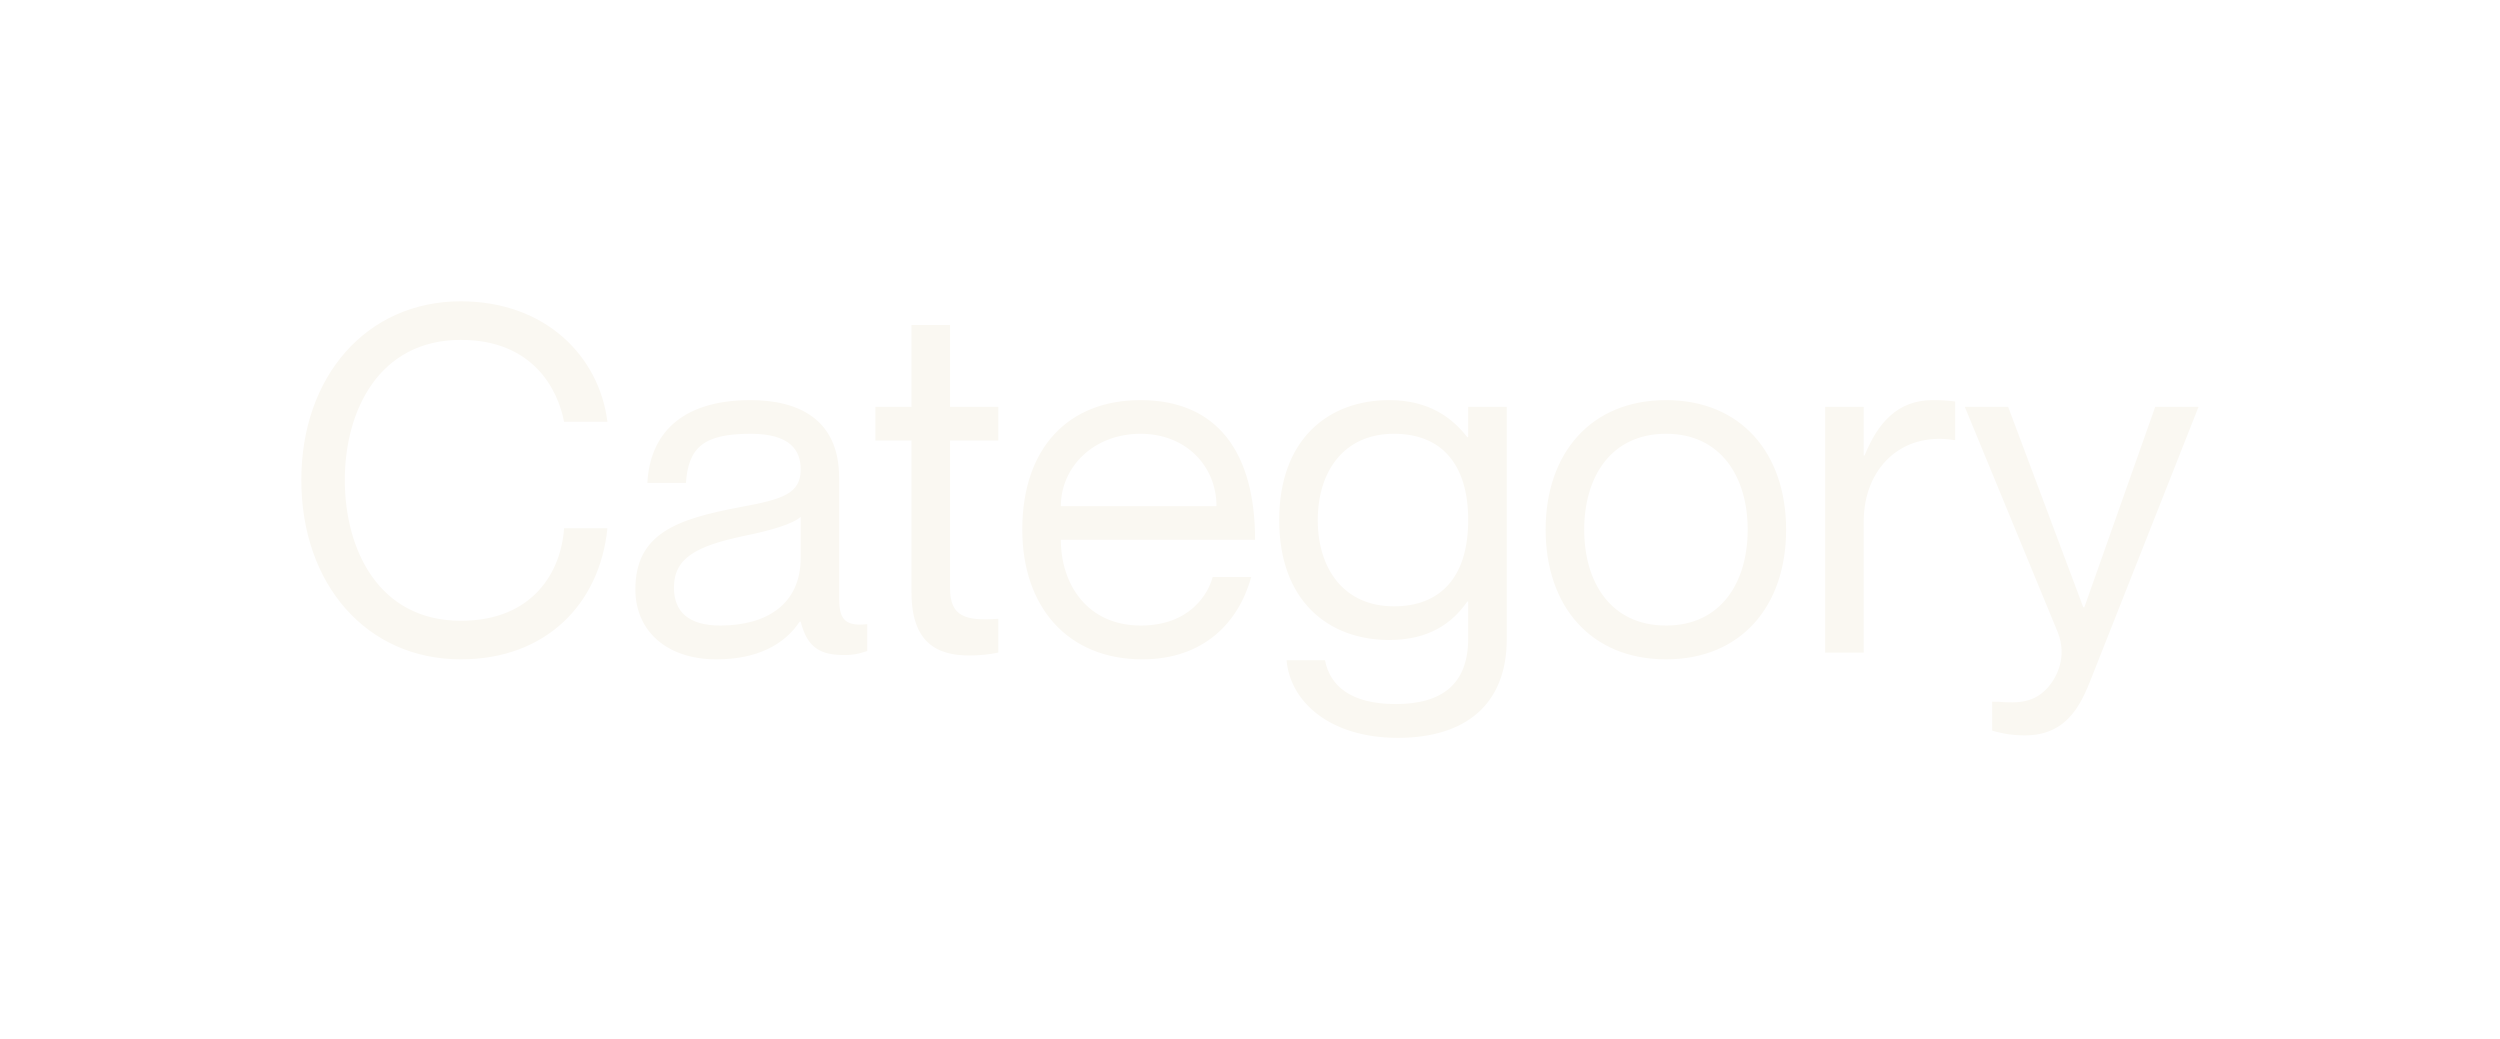 <?xml version="1.0" encoding="utf-8"?>
<svg xmlns="http://www.w3.org/2000/svg" fill="none" height="100%" overflow="visible" preserveAspectRatio="none" style="display: block;" viewBox="0 0 16.27 6.763" width="100%">
<g filter="url(#filter0_d_0_1479)" id="Group">
<path d="M3.671 2.353C3.63 2.14 3.467 1.82 2.999 1.82C2.466 1.82 2.244 2.281 2.244 2.732C2.244 3.187 2.466 3.648 2.999 3.648C3.47 3.648 3.652 3.328 3.671 3.046H3.953C3.903 3.541 3.551 3.899 2.999 3.899C2.385 3.899 1.961 3.41 1.961 2.732C1.961 2.058 2.385 1.569 2.999 1.569C3.549 1.569 3.9 1.926 3.953 2.353H3.671ZM5.211 2.663C5.211 2.538 5.142 2.431 4.885 2.431C4.58 2.431 4.48 2.519 4.464 2.751H4.213C4.229 2.444 4.421 2.212 4.885 2.212C5.189 2.212 5.461 2.331 5.461 2.717V3.494C5.461 3.62 5.483 3.689 5.644 3.67V3.845C5.578 3.867 5.543 3.871 5.496 3.871C5.346 3.871 5.255 3.83 5.211 3.654H5.204C5.104 3.805 4.925 3.899 4.662 3.899C4.339 3.899 4.135 3.714 4.135 3.444C4.135 3.08 4.404 2.986 4.819 2.908C5.089 2.858 5.211 2.823 5.211 2.663ZM4.687 3.679C4.985 3.679 5.211 3.544 5.211 3.237V2.971C5.163 3.018 5.01 3.062 4.841 3.096C4.53 3.162 4.386 3.24 4.386 3.432C4.386 3.588 4.48 3.679 4.687 3.679ZM6.497 2.475H6.183V3.438C6.183 3.62 6.283 3.651 6.497 3.635V3.855C6.44 3.867 6.374 3.874 6.309 3.874C6.096 3.874 5.932 3.789 5.932 3.463V2.475H5.697V2.256H5.932V1.723H6.183V2.256H6.497V2.475ZM7.424 3.679C7.744 3.679 7.864 3.472 7.892 3.363H8.143C8.061 3.66 7.833 3.899 7.434 3.899C6.948 3.899 6.653 3.557 6.653 3.055C6.653 2.522 6.954 2.212 7.422 2.212C7.924 2.212 8.168 2.554 8.168 3.121H6.904C6.904 3.41 7.076 3.679 7.424 3.679ZM7.422 2.431C7.12 2.431 6.904 2.645 6.904 2.902H7.917C7.917 2.645 7.722 2.431 7.422 2.431ZM9.555 2.256H9.806V3.767C9.806 4.194 9.536 4.41 9.097 4.41C8.658 4.41 8.397 4.178 8.373 3.905H8.623C8.655 4.068 8.786 4.19 9.084 4.19C9.382 4.19 9.555 4.062 9.555 3.764V3.523H9.549C9.454 3.66 9.304 3.773 9.041 3.773C8.645 3.773 8.325 3.519 8.325 2.993C8.325 2.466 8.645 2.212 9.041 2.212C9.304 2.212 9.454 2.331 9.549 2.453H9.555V2.256ZM9.072 3.554C9.37 3.554 9.555 3.369 9.555 2.993C9.555 2.616 9.37 2.431 9.072 2.431C8.743 2.431 8.576 2.679 8.576 2.993C8.576 3.306 8.743 3.554 9.072 3.554ZM10.843 3.899C10.354 3.899 10.059 3.554 10.059 3.055C10.059 2.557 10.354 2.212 10.843 2.212C11.33 2.212 11.624 2.557 11.624 3.055C11.624 3.554 11.33 3.899 10.843 3.899ZM10.843 3.679C11.201 3.679 11.374 3.397 11.374 3.055C11.374 2.714 11.201 2.431 10.843 2.431C10.482 2.431 10.31 2.714 10.31 3.055C10.31 3.397 10.482 3.679 10.843 3.679ZM12.578 2.212C12.637 2.212 12.681 2.215 12.724 2.221V2.472H12.718C12.37 2.416 12.129 2.66 12.129 3.002V3.855H11.878V2.256H12.129V2.572H12.135C12.22 2.362 12.348 2.212 12.578 2.212ZM14.308 2.256L13.624 3.987C13.556 4.159 13.474 4.394 13.178 4.394C13.078 4.394 13.006 4.375 12.965 4.363V4.175H13.003C13.141 4.187 13.239 4.178 13.323 4.087C13.389 4.015 13.454 3.88 13.392 3.723L12.787 2.256H13.069L13.558 3.56H13.565L14.026 2.256H14.308Z" fill="#FAF8F2" id="Vector"/>
</g>
<defs>
<filter color-interpolation-filters="sRGB" filterUnits="userSpaceOnUse" height="6.763" id="filter0_d_0_1479" width="16.27" x="0" y="2.98023e-08">
<feFlood flood-opacity="0" result="BackgroundImageFix"/>
<feColorMatrix in="SourceAlpha" result="hardAlpha" type="matrix" values="0 0 0 0 0 0 0 0 0 0 0 0 0 0 0 0 0 0 127 0"/>
<feOffset dy="0.392"/>
<feGaussianBlur stdDeviation="0.981"/>
<feComposite in2="hardAlpha" operator="out"/>
<feColorMatrix type="matrix" values="0 0 0 0 0 0 0 0 0 0 0 0 0 0 0 0 0 0 0.25 0"/>
<feBlend in2="BackgroundImageFix" mode="normal" result="effect1_dropShadow_0_1479"/>
<feBlend in="SourceGraphic" in2="effect1_dropShadow_0_1479" mode="normal" result="shape"/>
</filter>
</defs>
</svg>